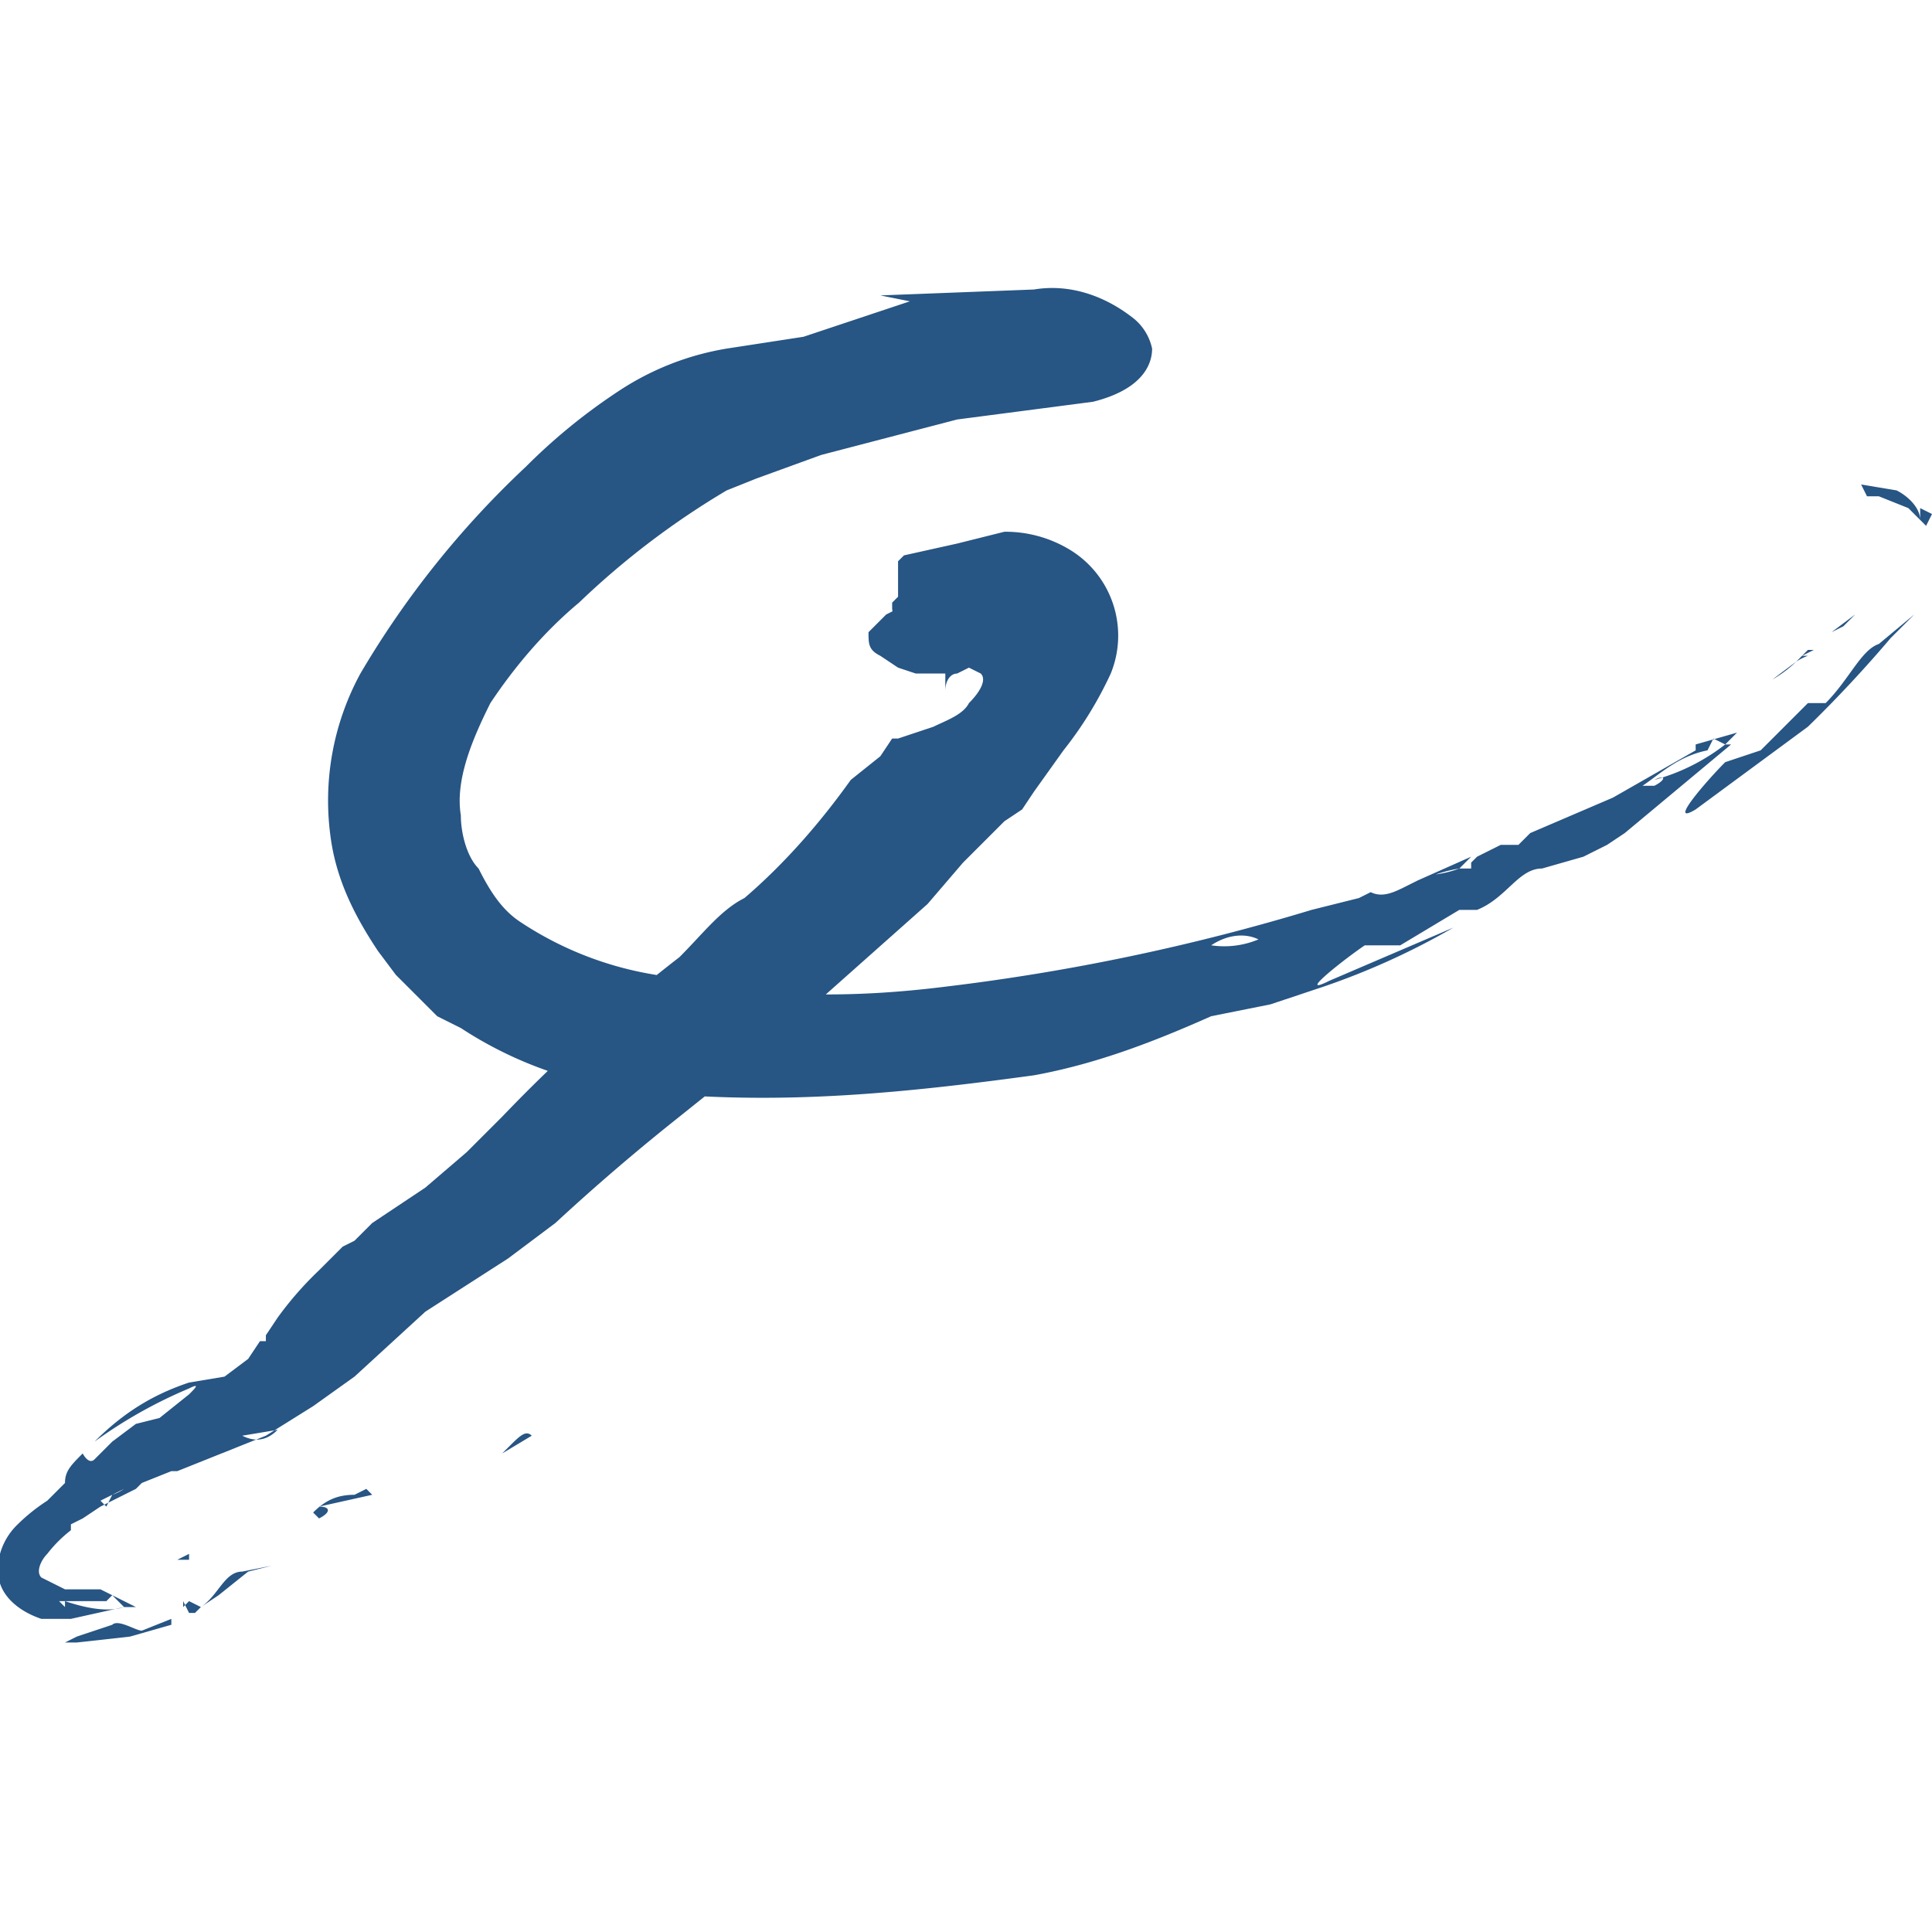 <svg xmlns="http://www.w3.org/2000/svg" viewBox="0 0 327 327"><path fill="#275584" d="m314 104-4 3 2-1 2-2m-7 6h-1l-1 1 2-1m-7 5a20 20 0 0 0 4-3l-4 3m6-4h-1a63 63 0 0 1-1 1 9 9 0 0 1 2-1m0 0h2-2m3 8h-3l-8 8-6 2c-3 3-10 11-5 8l19-14a219 219 0 0 0 14-15l4-4-6 5c-3 1-5 6-9 10m7-35h2l5 2 3 3 1-2-2-1v2c0-2-2-4-4-5l-6-1 1 2m-4-2h3-3m-25 45-14 8-7 3-7 3-2 2h-3l-4 2-1 1v1h2-4a18 18 0 0 1-4 1 25 25 0 0 1 4-1l2-2-9 4-2 1c-2 1-4 2-6 1l-2 1-8 2-4 3h-2a6 6 0 0 1-3 2h5c2 1 3-3 5-2-2-1-3 3-5 2h-5a15 15 0 0 1-8 1c3-2 6-2 8-1a6 6 0 0 0 3-2h2l4-3a362 362 0 0 1-62 13c-16 2-32 2-49-2a58 58 0 0 1-23-9c-3-2-5-5-7-9-2-2-3-6-3-9-1-6 2-13 5-19 4-6 9-12 15-17a137 137 0 0 1 25-19l5-2 11-4 23-6 23-3c8-2 10-6 10-9a9 9 0 0 0-3-5c-5-4-11-6-17-5l-26 1 5 1-6 2-12 4-13 2a47 47 0 0 0-18 7 99 99 0 0 0-16 13 157 157 0 0 0-28 35 45 45 0 0 0-5 28c1 7 4 13 8 19l3 4 3 3 4 4 4 2a67 67 0 0 0 17 8 102 102 0 0 0 16 3c22 2 42 0 64-3 11-2 21-6 30-10l10-2 9-3a124 124 0 0 0 22-10l-21 9c-6 3 3-4 6-6h6l10-6h3c5-2 7-7 11-7l7-2 4-2 3-2a5 5 0 0 1-3-2l5-1-5 1a5 5 0 0 0 3 2l18-15h-1a34 34 0 0 1-12 6c2-1 2 0 0 1h-2c3-2 6-5 11-6l1-2 2 1 2-2-7 2M32 264v-1l-2 1h2m0 0h1-1m2 8-2-1-1 1v-1l-1-1-1-1v5l-5 2c-1 0-4-2-5-1l-6 2-2 1h2l9-1 7-2v-6l1 1 1 1 1 2h1l1-1 3-2 5-4 4-1-5 1c-3 0-4 4-7 6m28-20-2 1c-3 0-5 1-7 3l1 1c2-1 2-2 0-2l9-2-1-1m115-27-2 1 2-1M17 269h-6l-4-2c-1-1 0-3 1-4a22 22 0 0 1 4-4v-1l2-1 3-2h1l-1-1h-1 1l2-1 2-1a8 8 0 0 1-2 1l-1 2h-1l6-3 1-1 5-2h1-1 1l5-2 3-2h1l2-2h-3c-2-1-2 3-4 1 2 2 2-2 4-1h3l6-1c-2 2-4 2-6 1a4 4 0 0 0-2 2h-1l-3 2 10-4 8-5 7-5 12-11 14-9 8-6a365 365 0 0 1 21-18l15-12 27-24 6-7 3-3 2-2 1-1 1-1 3-2 2-3 5-7a64 64 0 0 0 8-13 17 17 0 0 0-7-21 21 21 0 0 0-11-3l-8 2-9 2-1 1v6l-1 1v1a7 7 0 0 1 0 2c-1 0-1 0 0 0l1-1h2l1-1h-3l-2 1-2 2-1 1c0 2 0 3 2 4l3 2 3 1h5v3c0-2 1-3 2-3l2-1 2 1c1 1 0 3-2 5-1 2-4 3-6 4l-6 2h-1l-2 3-5 4c-5 7-11 14-18 20-4 2-7 6-11 10a270 270 0 0 0-30 27l-3 3-2 2-1 1-7 6-9 6-3 3-2 1-4 4a58 58 0 0 0-7 8l-2 3v1h-1l-2 3-4 3-6 1c-6 2-11 5-16 10a80 80 0 0 1 16-9c2-1 1 0 0 1l-5 4-4 1-4 3-3 3c-1 1-2-1-2-1-2 2-3 3-3 5l-3 3a31 31 0 0 0-5 4 11 11 0 0 0-3 5 11 11 0 0 0 0 5l3-3-3 3c1 3 4 5 7 6h5l9-2c-3 1-7 0-10-1v1l-1-1h8l1-1 2 2h2l-4-2-2-1m69-24-1 1 5-3c-1-1-2 0-4 2"/><style>@media(prefers-color-scheme:dark){:root{filter:contrast(0.6) brightness(2.5)}}</style></svg>